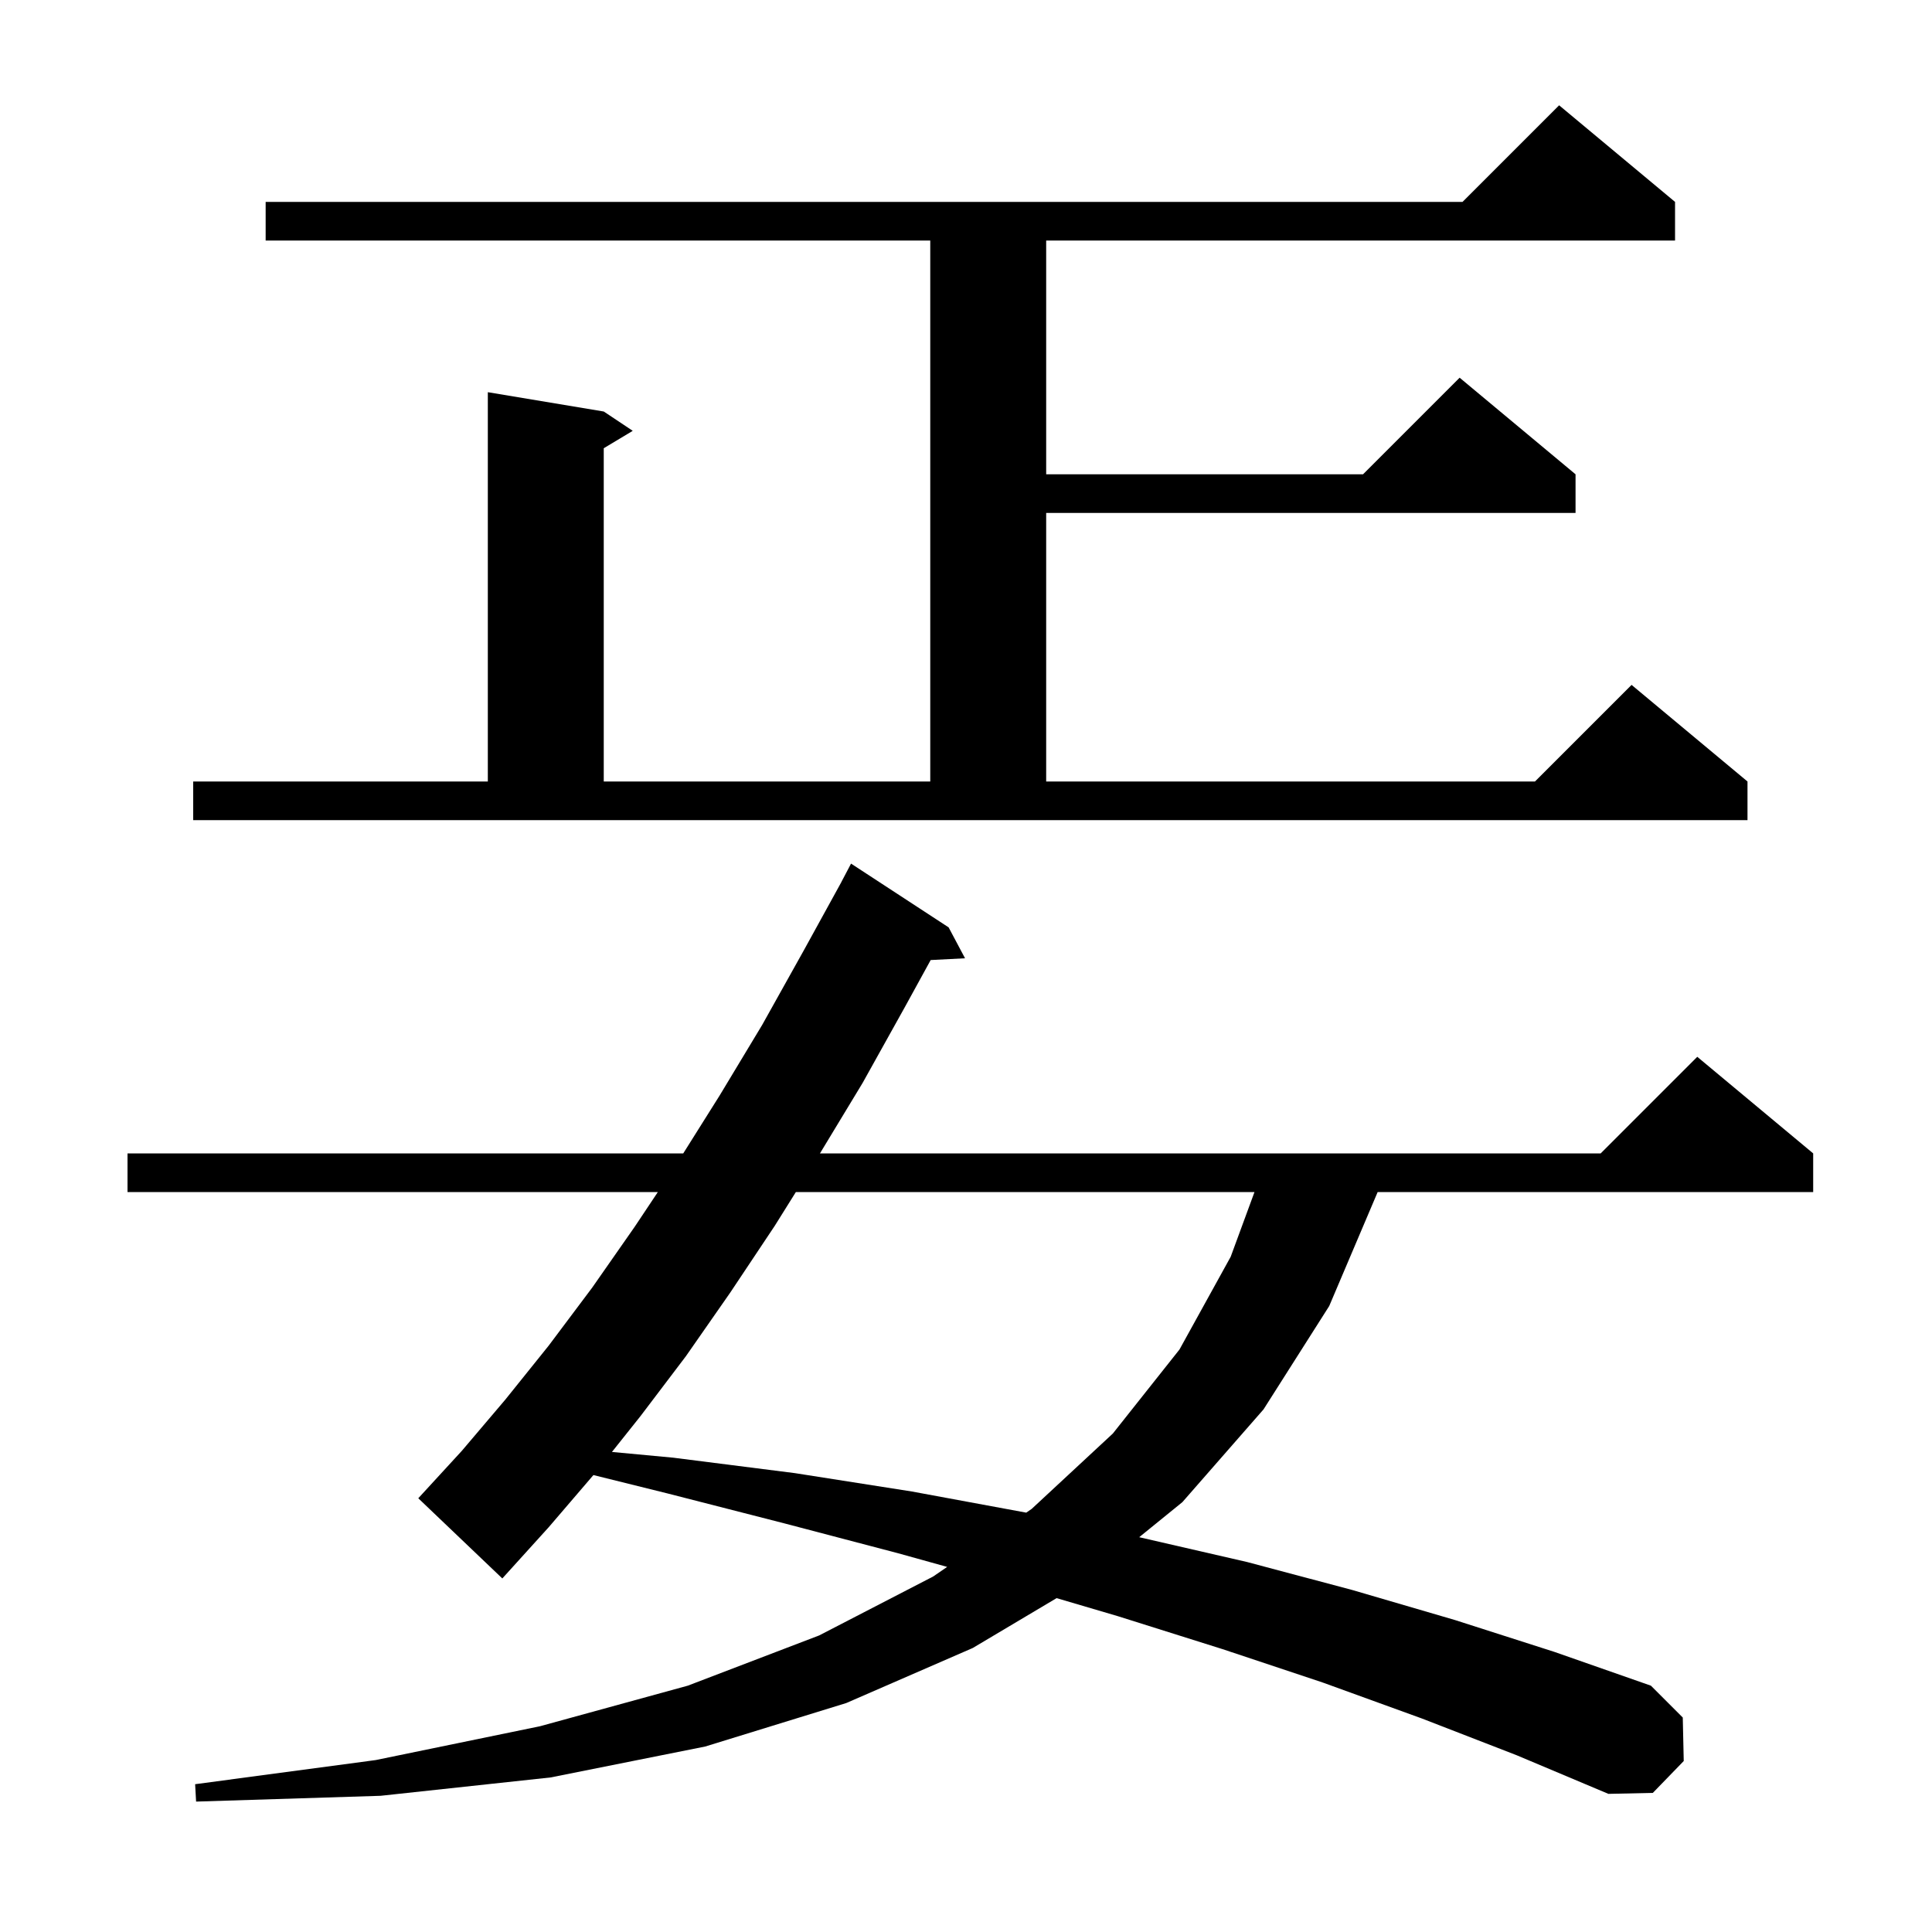 <svg xmlns="http://www.w3.org/2000/svg" xmlns:xlink="http://www.w3.org/1999/xlink" version="1.1" baseProfile="full" viewBox="0 0 200 200" width="200" height="200"><g fill="currentColor"><path d="M 147.2 177.9 L 137.0 174.2 L 126.5 170.7 L 115.7 167.3 L 109.379 165.438 L 100.7 170.6 L 87.6 176.3 L 73.0 180.8 L 57.0 184.0 L 39.4 185.9 L 20.3 186.5 L 20.2 184.7 L 38.9 182.2 L 55.9 178.7 L 71.2 174.5 L 84.8 169.3 L 96.6 163.2 L 98.05 162.205 L 93.0 160.8 L 81.2 157.7 L 69.1 154.6 L 61.43 152.698 L 56.8 158.1 L 52.0 163.4 L 43.3 155.1 L 47.8 150.2 L 52.3 144.9 L 56.8 139.3 L 61.3 133.3 L 65.7 127.0 L 68.1 123.4 L 13.2 123.4 L 13.2 119.4 L 70.729 119.4 L 74.5 113.4 L 78.9 106.1 L 83.2 98.4 L 87.104 91.302 L 87.1 91.3 L 88.1 89.4 L 98.2 96.0 L 99.9 99.2 L 96.343 99.384 L 93.7 104.2 L 89.3 112.1 L 84.882 119.4 L 165.7 119.4 L 175.7 109.4 L 187.7 119.4 L 187.7 123.4 L 142.615 123.4 L 137.6 135.2 L 130.8 145.9 L 122.4 155.5 L 117.929 159.13 L 129.1 161.7 L 140.0 164.6 L 150.6 167.7 L 160.9 171.0 L 170.9 174.5 L 174.2 177.8 L 174.3 182.3 L 171.1 185.6 L 166.5 185.7 L 157.0 181.7 Z M 82.388 123.4 L 80.2 126.9 L 75.6 133.8 L 71.0 140.4 L 66.3 146.6 L 63.349 150.305 L 69.7 150.9 L 82.3 152.5 L 94.4 154.4 L 106.235 156.588 L 106.8 156.2 L 115.2 148.4 L 122.1 139.7 L 127.4 130.1 L 129.864 123.4 Z M 20.0 80.9 L 50.5 80.9 L 50.5 40.6 L 62.5 42.6 L 65.5 44.6 L 62.5 46.4 L 62.5 80.9 L 96.3 80.9 L 96.3 24.9 L 27.5 24.9 L 27.5 20.9 L 151.4 20.9 L 161.4 10.9 L 173.4 20.9 L 173.4 24.9 L 108.3 24.9 L 108.3 49.1 L 141.1 49.1 L 151.1 39.1 L 163.1 49.1 L 163.1 53.1 L 108.3 53.1 L 108.3 80.9 L 158.9 80.9 L 168.9 70.9 L 180.9 80.9 L 180.9 84.9 L 20.0 84.9 Z "/></g></svg>